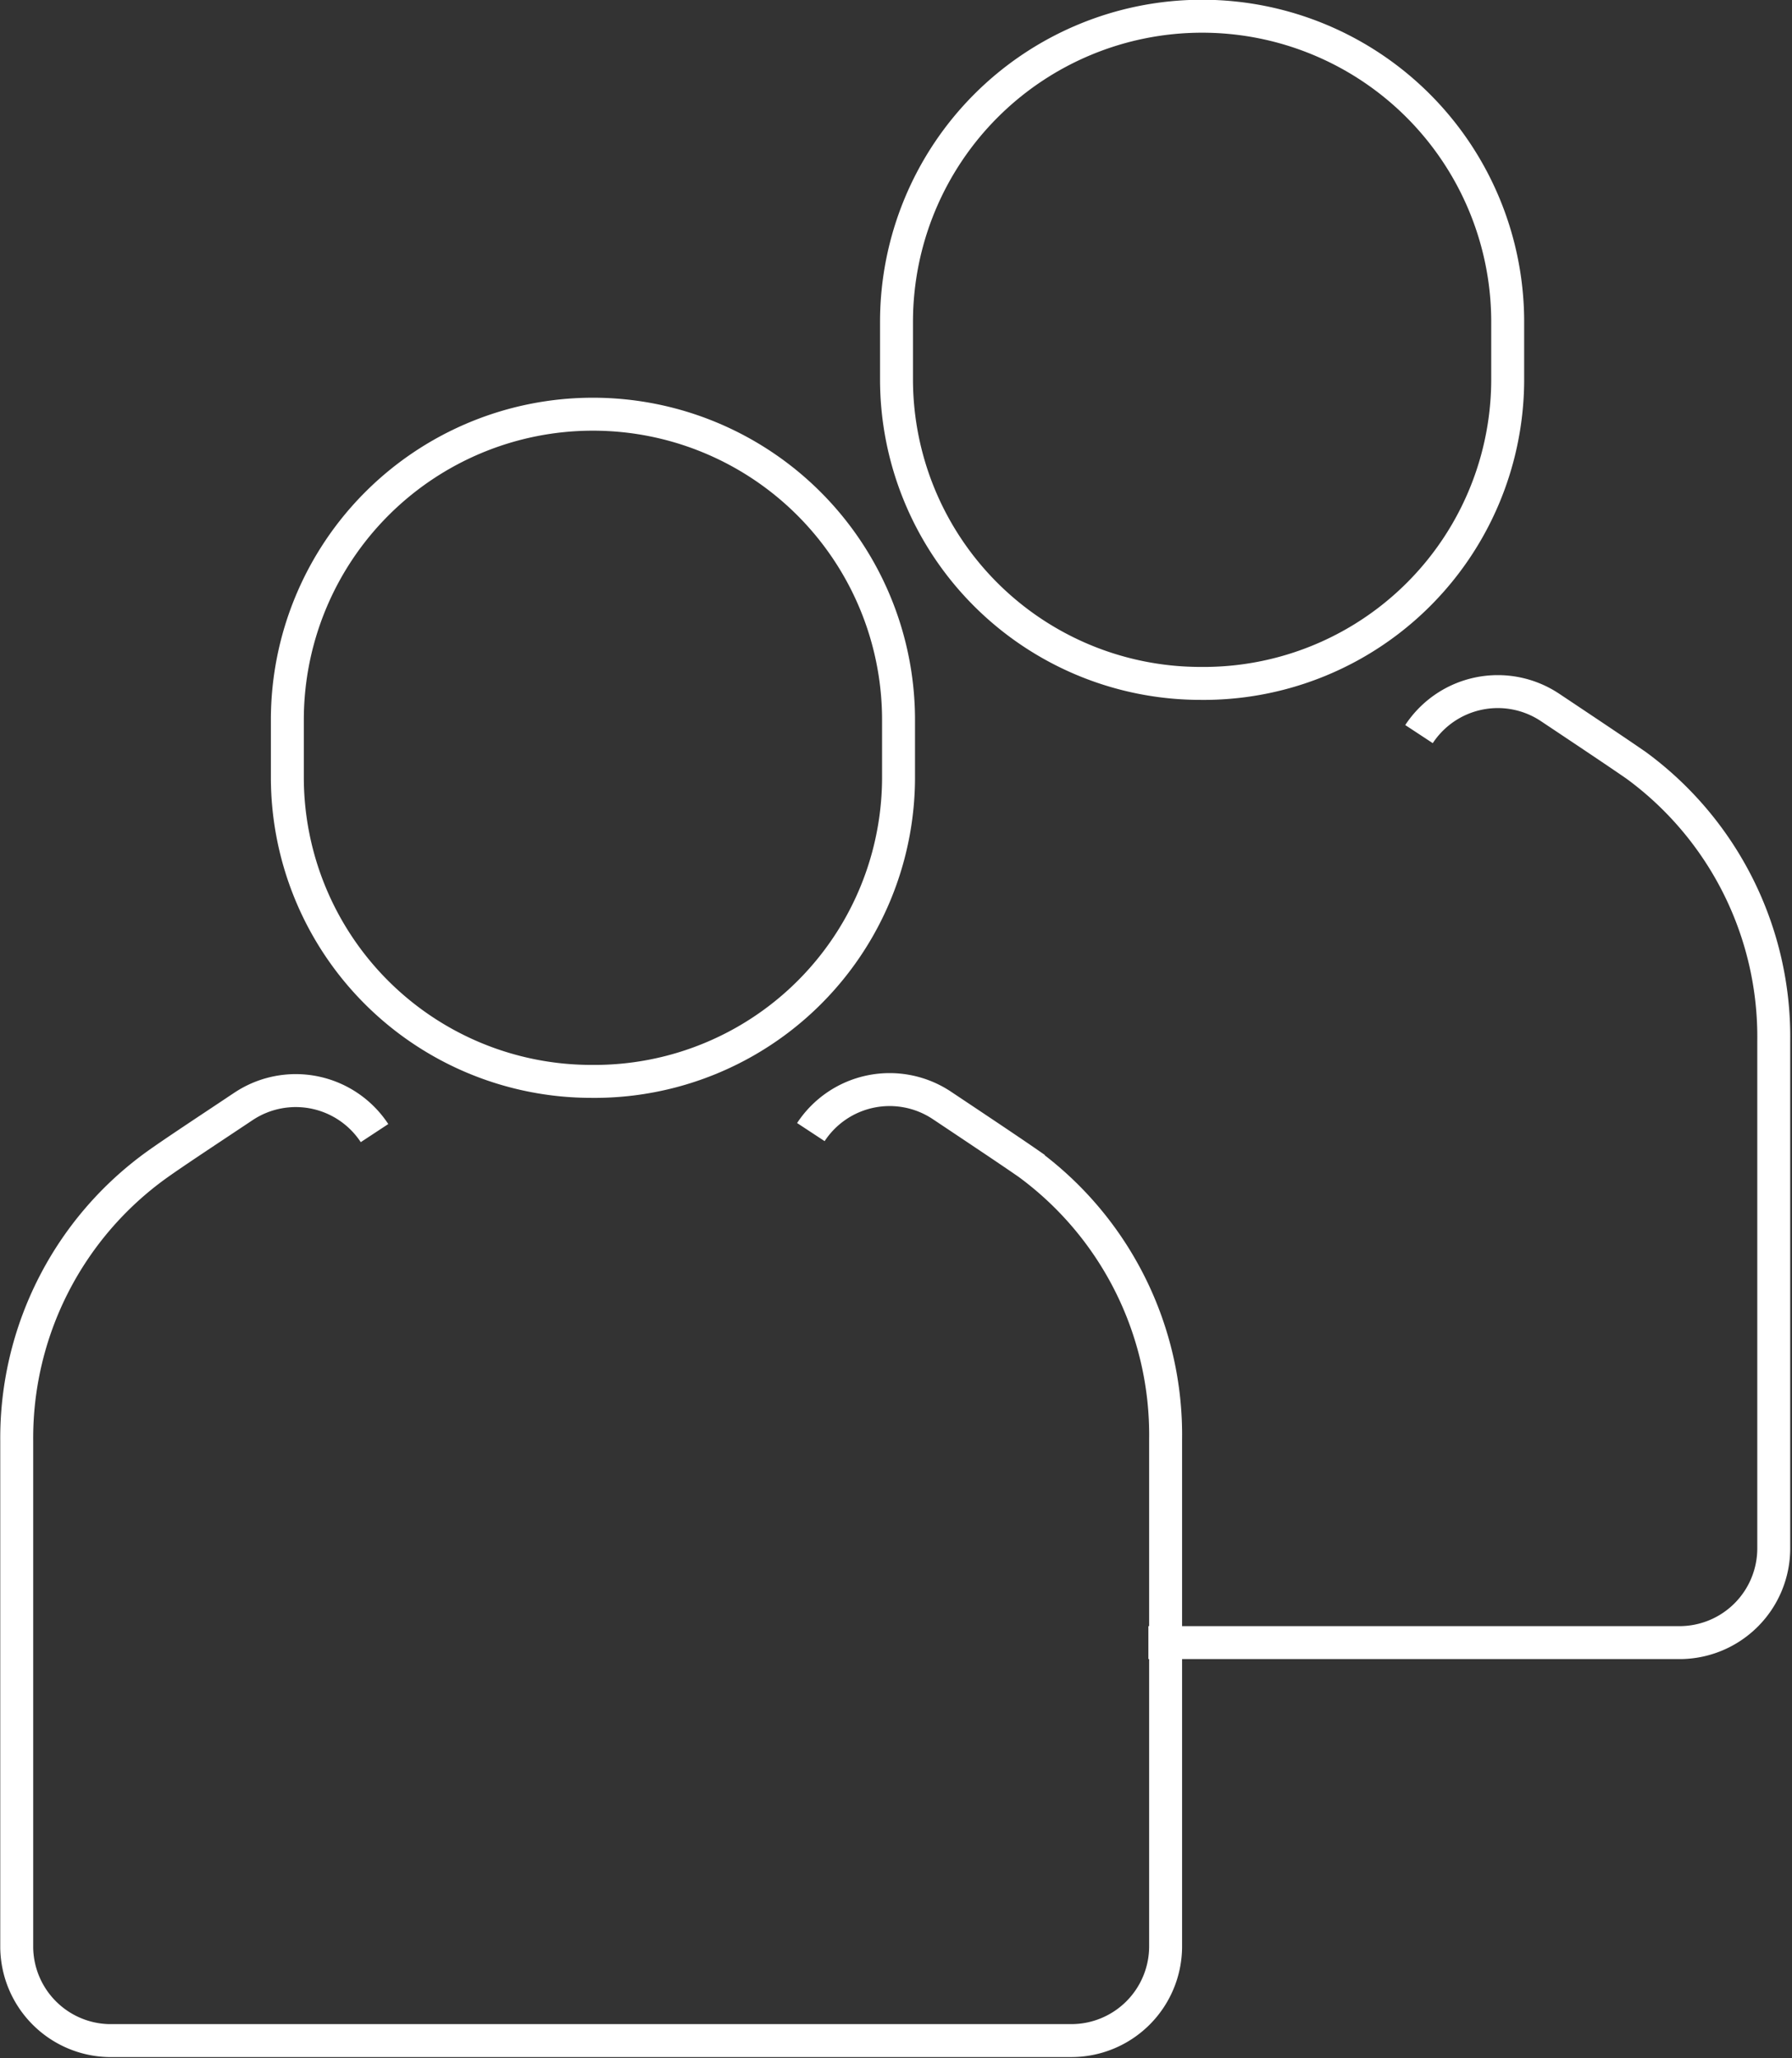 <svg xmlns="http://www.w3.org/2000/svg" viewBox="0 0 35.36 40.6"><rect x="0" y="0" width="35.36" height="40.6" fill="#333333" stroke="none"/><defs><style>.cls-1{fill:none;stroke:#fff;stroke-miterlimit:10;stroke-width:0.65px;}</style></defs><title>community_icon1</title><g id="Layer_2" data-name="Layer 2"><g id="Layer_1-2" data-name="Layer 1"><g id="_Group_" data-name="&lt;Group&gt;"><path id="_Compound_Path_" data-name="&lt;Compound Path&gt;" class="cls-1" d="M23.69,13.48a6,6,0,0,1-6-6V6.35a6,6,0,0,1,12.06,0V7.45A6,6,0,0,1,23.69,13.48Z"/><path id="_Path_" data-name="&lt;Path&gt;" class="cls-1" d="M28,14.48a1.86,1.86,0,0,1,2.58-.53c.63.42,1.35.9,1.71,1.15A6.64,6.64,0,0,1,35,20.54v10a1.86,1.86,0,0,1-1.86,1.86H22.66"/><path id="_Compound_Path_2" data-name="&lt;Compound Path&gt;" class="cls-1" d="M11.67,21.33a6,6,0,0,1-6-6V14.2a6,6,0,1,1,12.06,0V15.3A6,6,0,0,1,11.67,21.33Z"/><path id="_Path_2" data-name="&lt;Path&gt;" class="cls-1" d="M16,22.33a1.86,1.86,0,0,1,2.58-.53c.63.42,1.35.9,1.71,1.15A6.64,6.64,0,0,1,23,28.39v10a1.86,1.86,0,0,1-1.86,1.86h-19A1.86,1.86,0,0,1,.33,38.42v-10a6.64,6.64,0,0,1,2.77-5.45c.35-.25,1.08-.73,1.71-1.15a1.86,1.86,0,0,1,2.58.53"/></g></g></g></svg>